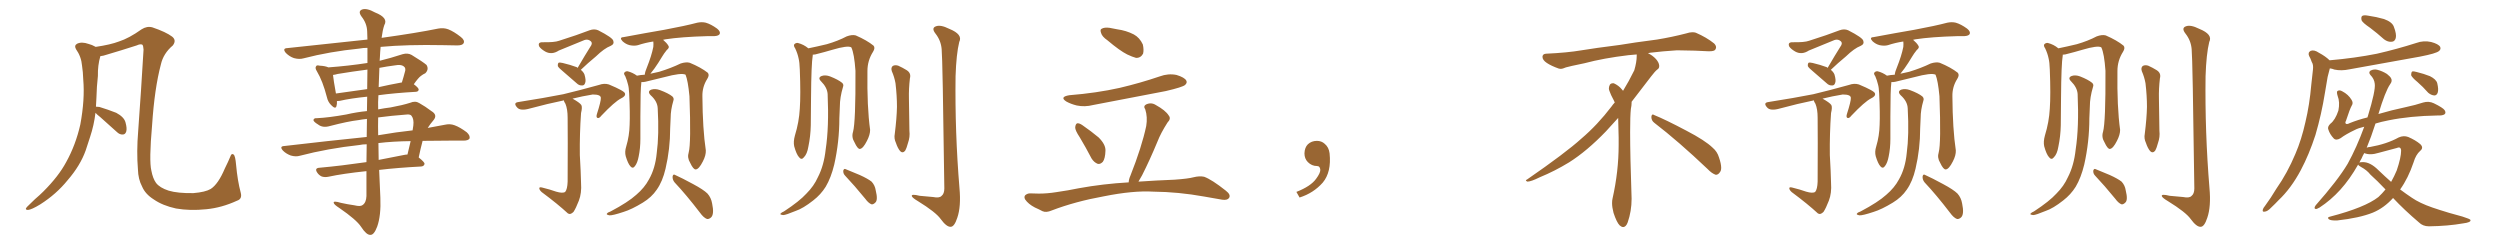 <svg xmlns="http://www.w3.org/2000/svg" xmlns:xlink="http://www.w3.org/1999/xlink" width="1500" height="150"><path fill="#996633" padding="10" d="M57.28 67.68L57.28 67.68L57.28 67.68Q56.40 75.15 54.05 82.18L54.05 82.18Q52.73 86.13 51.42 90.23L51.42 90.23Q48.19 99.32 40.58 108.11L40.58 108.11Q33.84 116.46 24.17 122.61L24.17 122.61Q18.90 125.83 16.70 125.98L16.70 125.98Q14.50 125.83 16.41 123.93L16.41 123.93Q18.60 121.88 20.95 119.53L20.95 119.53Q23.88 117.04 26.07 114.84L26.07 114.84Q35.16 105.76 39.70 97.27L39.70 97.27Q45.41 87.01 48.19 74.71L48.19 74.71Q50.98 59.62 49.95 47.75L49.95 47.75Q49.80 43.07 49.22 39.40L49.22 39.40Q48.78 33.98 45.56 29.44L45.56 29.44Q44.38 27.25 46.29 26.22L46.29 26.22Q49.07 24.90 53.17 26.37L53.17 26.37Q55.08 26.81 57.42 28.13L57.42 28.13Q66.36 26.81 71.34 24.90L71.34 24.90Q77.34 23.00 84.96 17.58L84.96 17.58Q88.18 15.53 91.41 16.41L91.41 16.41Q99.61 19.19 103.27 21.97L103.27 21.97Q106.05 24.17 103.71 27.25L103.71 27.25Q98.00 32.08 96.53 38.67L96.53 38.67Q92.72 53.03 91.26 75L91.26 75Q89.36 96.53 90.82 102.39L90.82 102.39Q91.70 107.08 93.60 109.72L93.60 109.72Q95.80 112.65 101.22 114.40L101.22 114.40Q106.64 116.02 116.02 115.87L116.02 115.87Q123.19 115.28 126.42 113.38L126.42 113.38Q130.96 110.45 134.91 101.07L134.91 101.07Q136.96 96.97 138.28 93.75L138.28 93.75Q138.87 91.85 140.19 92.72L140.19 92.72Q141.21 93.60 141.65 98.88L141.65 98.88Q142.53 108.54 144.43 115.58L144.43 115.58Q145.46 119.38 142.24 120.41L142.24 120.41Q133.01 124.66 123.78 125.54L123.78 125.54Q113.96 126.56 105.62 125.10L105.62 125.10Q97.56 123.34 92.29 119.68L92.29 119.68Q87.16 116.46 85.25 111.91L85.25 111.91Q82.91 107.52 82.76 101.66L82.76 101.66Q81.88 91.11 82.91 78.66L82.91 78.66Q84.67 54.49 86.13 29.74L86.13 29.74Q85.99 27.39 85.40 26.81L85.40 26.81Q84.23 26.22 82.03 27.25L82.03 27.25Q72.95 30.18 64.01 32.81L64.01 32.81Q61.96 33.54 60.21 33.69L60.21 33.69Q58.59 39.26 58.74 45.56L58.74 45.56Q58.01 52.00 57.86 58.59L57.86 58.59Q57.71 61.23 57.57 64.01L57.57 64.01Q58.30 64.01 59.62 64.16L59.62 64.16Q64.89 65.77 69.73 67.68L69.73 67.68Q74.41 70.17 75.29 73.39L75.29 73.39Q76.32 77.05 75.73 78.96L75.73 78.96Q75.15 80.71 73.68 80.71L73.68 80.71Q71.78 80.86 70.02 79.10L70.02 79.10Q64.75 74.41 60.21 70.31L60.21 70.31Q58.15 68.70 57.28 67.68ZM220.17 71.34L220.17 71.34Q217.38 71.63 215.04 72.07L215.04 72.07Q208.74 72.80 198.05 75.59L198.05 75.59Q193.65 76.90 190.87 74.71L190.87 74.71Q187.94 72.95 188.09 71.92L188.09 71.92Q188.38 70.75 190.28 70.90L190.28 70.90Q197.02 70.61 207.71 68.70L207.71 68.70Q214.01 67.24 220.17 66.65L220.17 66.65Q220.17 62.11 220.31 58.01L220.31 58.01Q210.21 59.03 203.91 60.50L203.91 60.50Q202.73 60.64 202.15 60.64L202.15 60.64Q202.29 62.40 201.86 63.72L201.86 63.72Q201.27 65.77 198.63 62.99L198.63 62.99Q196.73 61.08 196.14 58.30L196.14 58.30Q193.65 48.63 190.14 42.77L190.14 42.77Q188.82 40.72 189.70 39.70L189.70 39.70Q189.99 38.96 191.75 39.40L191.75 39.40Q195.12 39.55 197.02 40.43L197.02 40.43Q209.03 39.55 220.46 37.79L220.46 37.79Q220.46 32.37 220.46 28.71L220.46 28.71Q217.82 28.71 215.63 29.15L215.63 29.15Q197.90 30.91 182.08 35.01L182.08 35.01Q179.59 35.74 176.37 34.86L176.37 34.86Q173.73 33.98 171.53 31.79L171.53 31.79Q169.19 29.00 172.41 28.86L172.41 28.86Q198.34 26.07 220.46 23.73L220.46 23.73Q220.31 19.92 220.31 18.90L220.31 18.90Q220.17 14.06 216.94 9.96L216.94 9.96Q214.60 6.74 217.24 5.71L217.24 5.71Q220.02 4.69 225 7.47L225 7.47Q233.20 10.69 230.57 15.09L230.57 15.09Q229.54 18.16 228.96 22.71L228.96 22.71Q250.05 19.78 262.94 17.14L262.94 17.14Q266.16 16.55 268.95 17.58L268.95 17.58Q272.31 18.90 276.42 22.12L276.42 22.12Q279.05 24.17 278.17 25.93L278.17 25.93Q277.44 27.25 274.37 27.25L274.37 27.25Q270.56 27.25 266.16 27.10L266.16 27.10Q244.19 26.66 228.37 28.13L228.37 28.13Q228.08 31.05 227.93 34.57L227.93 34.57Q227.78 35.45 227.78 36.47L227.78 36.47Q234.38 34.86 241.55 32.52L241.55 32.52Q244.63 31.64 246.97 32.96L246.97 32.96Q253.71 37.06 255.91 38.96L255.91 38.96Q257.52 41.60 255.18 43.95L255.18 43.95Q253.86 44.53 252.54 45.56L252.54 45.56Q251.07 46.58 248.29 50.54L248.29 50.54Q251.22 52.73 251.22 53.76L251.22 53.76Q251.07 54.93 249.61 55.08L249.61 55.08Q236.72 55.81 227.05 57.13L227.05 57.13Q226.76 61.23 226.90 65.63L226.90 65.63Q230.71 64.89 234.38 64.45L234.38 64.45Q241.55 63.13 246.09 61.67L246.09 61.67Q249.17 60.35 251.51 61.82L251.51 61.82Q255.18 63.87 258.84 66.65L258.84 66.65Q262.79 68.99 260.01 72.22L260.01 72.22Q258.11 74.41 256.64 76.76L256.64 76.76Q262.06 75.73 266.89 74.85L266.89 74.85Q269.97 74.12 272.75 75.15L272.75 75.15Q275.98 76.32 280.08 79.39L280.08 79.39Q282.28 81.45 281.69 83.20L281.69 83.20Q280.81 84.38 278.03 84.38L278.03 84.38Q273.78 84.38 269.24 84.38L269.24 84.38Q260.74 84.38 253.56 84.52L253.56 84.52Q252.25 89.50 251.22 94.48L251.22 94.48Q254.74 97.27 254.74 98.29L254.74 98.29Q254.44 99.76 252.69 99.90L252.69 99.90Q238.62 100.63 227.49 101.95L227.49 101.95Q227.78 110.30 228.22 118.65L228.22 118.65Q228.66 129.35 226.32 135.94L226.32 135.94Q224.41 141.06 222.22 140.92L222.22 140.92Q219.87 141.06 216.65 136.08L216.65 136.08Q213.87 131.84 203.61 124.80L203.61 124.80Q200.39 122.75 200.24 121.73L200.24 121.73Q199.80 120.26 204.64 121.73L204.64 121.73Q208.59 122.61 212.70 123.19L212.70 123.19Q216.21 124.07 217.53 123.05L217.53 123.05Q219.73 121.58 219.87 117.63L219.87 117.63Q219.87 109.72 219.87 102.69L219.87 102.69Q205.81 104.15 197.02 106.05L197.02 106.05Q194.97 106.49 193.07 105.91L193.07 105.91Q191.46 105.18 190.43 103.71L190.43 103.71Q188.38 100.78 191.89 100.63L191.89 100.63Q204.79 99.46 219.87 97.27L219.87 97.27Q219.87 91.55 220.02 86.57L220.02 86.57Q217.53 86.57 215.63 87.01L215.63 87.01Q196.73 89.06 179.88 93.46L179.88 93.46Q177.54 94.19 174.46 93.31L174.46 93.31Q171.68 92.29 169.78 90.38L169.78 90.38Q167.43 87.74 170.65 87.60L170.65 87.60Q197.02 84.52 220.02 82.18L220.02 82.18Q220.02 76.32 220.17 71.34ZM227.05 85.84L227.05 85.84Q227.05 90.97 227.20 95.95L227.20 95.95Q234.52 94.48 242.14 93.02L242.14 93.02Q243.46 92.72 244.48 92.72L244.48 92.72Q245.51 88.33 246.39 84.67L246.39 84.67Q235.55 84.81 227.05 85.84ZM226.90 70.46L226.90 70.46Q226.76 75.73 226.90 81.15L226.90 81.15Q237.89 79.25 247.56 78.22L247.56 78.22Q247.85 76.61 248.00 75.29L248.00 75.29Q248.44 71.48 246.97 69.58L246.97 69.58Q246.39 68.55 244.19 68.70L244.19 68.70Q234.52 69.43 226.90 70.46ZM220.31 53.47L220.31 53.47Q220.31 46.73 220.46 41.75L220.46 41.75Q211.38 42.92 202.59 44.38L202.59 44.38Q201.12 44.82 199.80 44.97L199.80 44.97Q200.10 48.05 201.56 56.10L201.56 56.10Q210.50 54.93 220.31 53.47ZM227.64 40.72L227.64 40.72L227.64 40.72Q227.34 46.44 227.20 52.29L227.20 52.29Q233.64 50.83 240.82 49.51L240.82 49.51Q240.97 49.51 241.11 49.51L241.11 49.51Q242.14 46.29 243.16 42.33L243.16 42.33Q243.31 40.87 242.72 40.28L242.72 40.28Q241.11 38.38 236.72 39.26L236.72 39.26Q232.18 39.84 227.64 40.72ZM346.58 40.72L346.58 40.72Q350.83 33.40 354.79 27.10L354.79 27.10Q355.66 25.34 353.91 24.32L353.91 24.32Q352.44 23.44 350.68 24.02L350.68 24.02Q337.65 29.30 335.30 30.32L335.30 30.32Q331.05 33.11 327.10 30.91L327.10 30.91Q324.61 29.44 323.58 27.98L323.58 27.98Q322.41 25.34 325.49 25.34L325.49 25.34Q332.67 25.49 335.45 24.46L335.45 24.46Q346.58 20.95 353.76 18.16L353.76 18.16Q356.54 17.14 358.89 18.16L358.89 18.16Q367.53 22.56 367.97 24.46L367.97 24.46Q368.70 26.51 366.36 27.54L366.36 27.54Q362.55 29.00 357.57 33.84L357.57 33.84Q352.59 37.94 348.49 41.89L348.49 41.89Q350.10 43.21 350.68 44.68L350.68 44.68Q351.71 48.19 351.12 49.66L351.12 49.66Q350.68 51.27 349.37 51.27L349.37 51.27Q347.46 51.42 346.00 49.95L346.00 49.95Q341.89 46.29 338.23 43.21L338.23 43.21Q335.16 40.72 334.72 39.70L334.72 39.70Q334.57 38.23 335.16 37.65L335.16 37.65Q335.74 37.35 337.65 37.79L337.65 37.79Q342.04 38.82 346.00 40.28L346.00 40.28Q346.44 40.58 346.58 40.72ZM404.74 109.42L404.74 109.42Q403.42 107.81 403.56 105.91L403.56 105.91Q403.86 104.15 405.18 105.03L405.18 105.03Q409.13 106.79 415.87 110.45L415.87 110.45Q422.17 113.82 424.51 116.16L424.51 116.16Q426.71 118.65 427.29 122.17L427.29 122.17Q428.61 128.47 426.71 130.37L426.71 130.37Q425.54 131.54 424.22 131.40L424.22 131.40Q422.17 130.66 419.97 127.59L419.97 127.59Q411.77 116.89 404.74 109.42ZM394.63 65.04L394.63 65.04Q394.48 60.79 390.38 57.13L390.38 57.13Q388.18 54.79 390.82 53.76L390.82 53.76Q393.16 53.03 395.95 54.05L395.95 54.05Q401.07 55.96 403.42 57.86L403.42 57.86Q404.59 59.03 404.00 60.50L404.00 60.50Q402.39 65.92 402.39 70.75L402.39 70.75Q402.25 73.54 402.10 77.05L402.10 77.05Q402.10 89.36 399.32 101.22L399.32 101.22Q397.56 108.84 394.04 113.82L394.04 113.82Q390.97 118.36 385.69 121.58L385.69 121.58Q378.96 125.68 374.12 127.15L374.12 127.15Q367.53 129.35 365.63 129.20L365.63 129.20Q363.57 128.76 364.16 128.17L364.16 128.17Q364.60 127.44 366.36 126.86L366.36 126.86Q376.90 121.29 381.74 116.89L381.74 116.89Q386.72 112.65 389.36 107.67L389.36 107.67Q393.16 101.07 394.04 91.85L394.04 91.85Q395.51 81.01 394.63 65.04ZM397.85 23.88L397.85 23.88Q400.05 25.78 400.93 27.25L400.93 27.25Q401.95 28.56 400.05 30.03L400.05 30.03Q398.29 32.23 397.27 33.98L397.27 33.98Q394.92 37.94 392.72 41.02L392.72 41.02Q391.26 42.92 390.23 44.24L390.23 44.24Q392.72 43.65 395.51 43.07L395.51 43.07Q402.69 40.87 408.40 38.09L408.40 38.09Q411.62 37.06 413.82 37.65L413.82 37.65Q420.56 40.43 424.66 43.65L424.66 43.65Q425.83 44.97 424.37 47.31L424.37 47.31Q421.29 52.15 421.44 57.86L421.44 57.86Q421.58 77.49 423.49 90.23L423.49 90.23L423.49 90.23Q423.63 93.16 421.73 96.83L421.73 96.83Q419.38 101.51 417.48 101.66L417.48 101.66Q416.02 101.81 414.11 97.71L414.11 97.71Q412.21 94.63 413.23 91.41L413.23 91.41Q414.70 85.99 413.67 57.71L413.67 57.71Q412.79 48.34 411.33 44.82L411.33 44.82L411.33 44.82Q408.84 43.51 398.58 46.29L398.58 46.29Q393.46 47.61 387.16 49.07L387.16 49.07Q385.84 49.37 384.81 49.22L384.81 49.22Q384.81 49.37 384.81 49.51L384.81 49.51Q384.23 53.61 384.23 70.02L384.23 70.02Q384.23 76.61 384.23 83.35L384.23 83.35Q384.23 88.92 383.20 93.90L383.20 93.90Q382.47 97.71 381.01 99.61L381.01 99.61Q379.69 101.51 378.22 99.76L378.22 99.76Q376.76 98.14 375.44 93.75L375.44 93.75Q374.71 91.11 375.73 87.89L375.73 87.89Q377.64 81.45 377.78 74.85L377.78 74.85Q378.08 67.97 377.49 55.96L377.49 55.96Q377.34 52.44 376.76 50.54L376.76 50.54Q376.17 48.05 375.15 45.70L375.15 45.70Q374.12 44.24 374.56 43.65L374.56 43.65Q375.29 42.63 376.61 42.77L376.61 42.77Q379.54 43.51 382.18 45.41L382.18 45.41Q384.08 44.97 386.87 44.82L386.87 44.82Q387.01 43.07 388.04 40.72L388.04 40.72Q390.97 33.40 391.99 28.13L391.99 28.13Q392.14 26.37 391.99 24.90L391.99 24.90Q387.16 25.63 382.76 27.10L382.76 27.10Q380.57 27.69 377.78 27.10L377.78 27.10Q375.44 26.51 373.54 24.76L373.54 24.76Q371.34 22.41 374.12 22.27L374.12 22.27Q387.45 19.78 398.58 17.87L398.58 17.87Q411.18 15.53 418.36 13.62L418.36 13.62Q421.14 13.04 423.49 13.62L423.49 13.62Q426.56 14.50 430.22 17.14L430.22 17.14Q432.42 18.90 431.84 20.36L431.84 20.36Q431.25 21.53 428.61 21.68L428.61 21.68Q426.71 21.68 424.51 21.68L424.51 21.68Q408.69 22.12 399.32 23.58L399.32 23.58Q398.44 23.73 397.85 23.88ZM333.69 114.99L333.69 114.99L333.69 114.99Q337.65 116.16 339.11 115.14L339.11 115.14Q340.43 113.53 340.58 108.98L340.58 108.98Q340.72 82.18 340.58 70.61L340.58 70.61Q340.58 65.48 339.26 62.26L339.26 62.26Q338.38 61.08 338.38 60.21L338.38 60.21Q328.42 62.26 318.16 65.04L318.16 65.04Q312.16 66.80 310.25 64.45L310.25 64.45Q307.76 61.67 310.99 61.23L310.99 61.23Q326.81 58.74 337.94 56.54L337.94 56.54Q347.75 54.20 359.33 50.98L359.33 50.98Q362.55 49.80 365.33 50.68L365.33 50.68Q374.85 54.64 375 56.10L375 56.10Q375.44 57.71 372.66 59.03L372.66 59.03Q368.85 60.94 360.79 69.43L360.79 69.43Q359.47 71.19 358.45 70.75L358.45 70.75Q357.57 70.31 358.15 68.41L358.15 68.41Q360.64 60.64 360.50 58.74L360.50 58.74Q360.50 56.69 355.66 56.69L355.66 56.69Q349.37 57.71 343.51 59.18L343.51 59.18Q347.75 61.52 348.78 62.99L348.78 62.99Q349.51 64.31 348.63 67.82L348.63 67.82Q347.75 80.13 347.90 93.02L347.90 93.02Q348.49 103.13 348.63 109.86L348.63 109.86Q349.07 115.87 347.31 120.41L347.31 120.41Q345.56 124.95 344.09 127.15L344.09 127.15Q342.19 129.05 340.72 128.03L340.72 128.03Q334.72 122.46 325.05 115.28L325.05 115.28Q323.73 114.11 323.58 113.09L323.58 113.09Q323.44 112.06 325.20 112.50L325.20 112.50Q330.03 113.67 333.69 114.99ZM511.82 79.10L511.82 79.10Q513.43 73.24 513.28 42.48L513.28 42.48Q512.55 32.08 510.79 28.42L510.79 28.42L510.79 28.42Q508.74 27.10 499.37 29.88L499.37 29.88Q494.97 31.20 489.11 32.67L489.11 32.67Q488.23 32.81 487.65 32.81L487.65 32.81Q487.65 33.11 487.65 33.25L487.65 33.25Q486.77 38.38 486.62 58.59L486.62 58.59Q486.47 66.80 486.47 75.15L486.47 75.15Q486.33 81.74 485.01 88.04L485.01 88.04Q484.28 92.43 482.37 94.34L482.37 94.34Q480.91 96.24 479.44 94.34L479.44 94.34Q477.83 92.58 476.51 87.74L476.51 87.74Q475.93 84.96 476.95 81.30L476.95 81.30Q479.44 73.24 479.88 65.19L479.88 65.19Q480.47 56.84 479.88 41.75L479.88 41.75Q479.74 37.35 479.15 35.01L479.15 35.01Q478.56 32.08 477.10 29.00L477.10 29.00Q476.07 27.54 476.51 26.66L476.51 26.66Q477.39 25.63 478.71 25.78L478.71 25.78Q482.23 26.66 485.01 29.00L485.01 29.00Q489.99 27.98 496.14 26.51L496.14 26.51Q502.73 24.61 508.01 21.83L508.01 21.83Q511.23 20.65 513.43 21.24L513.43 21.24Q520.17 24.17 524.12 27.39L524.12 27.39Q525.29 28.71 523.83 31.05L523.83 31.05Q520.46 36.33 520.46 42.63L520.46 42.63Q520.17 64.16 522.07 77.93L522.07 77.93L522.07 77.93Q522.07 80.86 520.17 84.52L520.17 84.52Q517.82 89.21 515.92 89.36L515.92 89.36Q514.60 89.50 512.70 85.40L512.70 85.40Q510.79 82.32 511.82 79.10ZM496.58 56.40L496.58 56.40Q496.29 52.44 492.63 48.78L492.63 48.78Q490.43 46.58 493.07 45.56L493.07 45.56Q495.26 44.82 498.05 45.85L498.05 45.85Q502.88 47.75 505.22 49.66L505.22 49.66Q506.40 50.68 505.81 52.15L505.81 52.15Q503.91 58.45 503.91 63.87L503.91 63.87Q503.76 67.09 503.61 71.04L503.61 71.04Q503.61 85.11 500.54 98.73L500.54 98.73Q498.63 106.64 495.41 112.06L495.41 112.06Q492.48 116.75 487.94 120.26L487.94 120.26Q481.79 125.10 477.39 126.56L477.39 126.56Q471.39 129.05 469.92 129.05L469.92 129.05Q467.72 128.76 468.31 128.17L468.31 128.17Q468.90 127.44 470.36 126.86L470.36 126.86Q479.74 120.70 483.84 116.16L483.84 116.16Q488.38 111.62 490.72 106.35L490.72 106.35Q494.38 99.32 495.41 89.65L495.41 89.65Q497.46 76.32 496.58 56.40ZM507.13 105.47L507.13 105.47Q505.81 104.15 505.96 102.39L505.96 102.39Q506.40 100.93 507.42 101.51L507.42 101.51Q510.50 102.69 515.92 105.03L515.92 105.03Q520.75 107.23 522.95 108.98L522.95 108.98Q525 111.18 525.44 114.26L525.44 114.26Q526.90 120.12 525.15 121.58L525.15 121.58Q523.97 122.75 522.95 122.61L522.95 122.61Q521.04 121.88 519.14 119.24L519.14 119.24Q512.55 111.18 507.13 105.47ZM535.11 42.77L535.11 42.77Q534.38 40.58 535.69 39.55L535.69 39.55Q537.01 38.82 538.92 39.40L538.92 39.40Q541.55 40.58 543.90 42.04L543.90 42.04Q546.83 43.80 545.95 47.02L545.95 47.02Q545.21 53.32 545.36 59.18L545.36 59.18Q545.51 73.68 545.65 78.52L545.65 78.52Q546.09 82.18 544.78 85.84L544.78 85.84Q544.04 88.77 543.02 90.53L543.02 90.53Q541.55 92.14 540.09 90.67L540.09 90.67Q538.62 88.92 537.60 85.84L537.60 85.84Q536.28 83.06 536.87 80.27L536.87 80.27Q538.04 70.90 538.18 64.16L538.18 64.16Q538.18 57.42 537.30 49.95L537.30 49.95Q536.57 46.00 535.11 42.77ZM564.99 29.44L564.99 29.44L564.99 29.44Q564.55 24.32 561.33 20.21L561.33 20.21Q558.69 16.85 561.47 15.82L561.47 15.82Q564.26 14.65 569.53 17.29L569.53 17.29Q577.88 20.65 575.54 25.20L575.54 25.20Q573.78 32.37 573.34 45.70L573.34 45.70Q572.90 79.25 575.68 112.79L575.68 112.79Q576.71 123.93 574.37 130.66L574.37 130.66Q572.61 136.08 570.41 136.08L570.41 136.08Q567.92 136.23 564.40 131.40L564.40 131.40Q561.47 127.29 550.78 120.70L550.78 120.70Q547.56 118.80 547.12 117.77L547.12 117.77Q546.53 116.16 551.81 117.48L551.81 117.48Q555.76 117.77 559.86 118.21L559.86 118.21Q563.53 118.95 564.84 117.63L564.84 117.63Q566.60 116.31 566.60 113.09L566.60 113.09Q565.58 34.72 564.99 29.44ZM664.45 24.17L664.45 24.17Q661.23 21.97 660.64 19.78L660.64 19.78Q659.91 17.72 660.94 17.29L660.94 17.29Q662.55 16.26 665.77 16.70L665.77 16.70Q667.97 17.14 670.31 17.58L670.31 17.58Q675.73 18.31 680.27 20.65L680.27 20.65Q683.79 22.56 685.69 26.66L685.69 26.66Q686.43 29.88 685.84 32.23L685.84 32.23Q684.38 34.86 681.59 34.72L681.59 34.72Q679.39 34.13 676.32 32.67L676.32 32.67Q671.92 30.47 664.45 24.17ZM641.60 57.13L641.60 57.13Q658.01 55.81 671.78 52.73L671.78 52.73Q684.23 49.80 695.80 45.85L695.80 45.85Q700.93 43.95 705.91 44.97L705.91 44.97Q710.74 46.44 711.77 48.34L711.77 48.34Q712.50 49.66 711.04 50.98L711.04 50.98Q709.57 52.29 699.46 54.64L699.46 54.64Q677.20 58.89 655.96 62.99L655.96 62.99Q650.83 64.31 646.00 63.28L646.00 63.28Q642.48 62.40 639.84 60.94L639.84 60.94Q635.45 58.15 641.60 57.13ZM647.90 82.47L647.90 82.47Q644.97 78.08 645.12 76.32L645.12 76.32Q645.41 74.12 646.44 73.97L646.44 73.97Q647.61 73.83 649.51 75.15L649.51 75.15Q654.79 78.81 659.18 82.47L659.18 82.47Q663.43 86.72 663.28 90.38L663.28 90.38Q663.13 95.21 661.67 97.12L661.67 97.12Q660.06 98.73 658.59 98.29L658.59 98.29Q656.40 97.41 654.93 95.07L654.93 95.07Q651.42 88.33 647.90 82.47ZM677.20 109.42L677.20 109.42L677.20 109.42Q677.34 107.37 678.22 105.47L678.22 105.47Q685.11 88.04 687.74 75.59L687.74 75.59Q688.62 70.17 687.16 65.63L687.16 65.63Q685.84 63.72 687.60 62.70L687.60 62.70Q690.67 61.23 693.46 62.99L693.46 62.99Q699.32 66.21 701.22 69.29L701.22 69.29Q702.83 71.19 700.49 73.54L700.49 73.54Q696.39 79.98 694.48 84.96L694.48 84.96Q689.79 96.24 685.25 105.18L685.25 105.18Q684.08 107.23 683.06 108.98L683.06 108.98Q693.60 108.25 704.74 107.81L704.74 107.81Q712.94 107.23 716.16 106.35L716.16 106.35Q719.68 105.47 722.46 106.05L722.46 106.05Q727.00 107.67 735.50 114.40L735.50 114.40Q738.72 116.89 737.40 118.80L737.40 118.80Q736.38 120.26 733.30 119.82L733.30 119.82Q727.44 118.80 722.46 117.92L722.46 117.92Q707.08 115.14 691.99 114.99L691.99 114.99Q679.98 114.26 662.40 117.77L662.40 117.77Q645.26 120.85 631.05 126.27L631.05 126.27Q627.69 127.73 625.49 126.71L625.49 126.71Q623.29 125.54 620.95 124.51L620.95 124.51Q616.99 122.46 615.09 119.68L615.09 119.68Q614.21 118.07 615.23 117.04L615.23 117.04Q616.55 116.02 618.02 116.02L618.02 116.02Q620.95 116.16 623.29 116.16L623.29 116.16Q628.42 116.16 633.84 115.28L633.84 115.28Q641.02 114.26 647.31 112.94L647.31 112.94Q661.82 110.30 677.20 109.42ZM797.75 91.99L797.75 91.99L797.75 91.99Q798.93 103.27 793.65 109.57L793.65 109.57Q788.09 115.87 779.74 118.51L779.74 118.51L777.83 115.14Q786.47 111.77 789.70 107.23L789.70 107.23Q792.19 103.86 792.19 101.95L792.19 101.95Q792.04 99.61 790.14 99.61L790.14 99.61Q787.06 99.61 784.72 97.27L784.72 97.27Q782.67 95.21 782.67 91.99L782.67 91.99Q782.81 88.48 784.72 86.57L784.72 86.57Q786.91 84.52 790.14 84.52L790.14 84.52Q792.92 84.52 794.82 86.28L794.82 86.28Q797.31 88.33 797.75 91.99ZM992.58 73.68L992.58 73.68Q990.82 72.36 990.82 70.17L990.82 70.17Q990.97 68.70 991.70 68.70L991.70 68.70Q991.99 68.70 992.43 68.99L992.43 68.99Q999.32 71.78 1011.77 78.37L1011.77 78.37Q1023.05 84.23 1027.59 88.62L1027.59 88.62Q1030.37 90.97 1031.40 94.48L1031.40 94.48Q1032.71 98.29 1032.71 100.63L1032.71 100.63Q1032.71 102.39 1031.98 103.27L1031.98 103.27Q1030.96 104.88 1029.49 104.88L1029.49 104.88Q1027.15 104.15 1024.51 101.37L1024.51 101.37Q1007.08 84.81 992.58 73.68ZM982.03 33.54L982.03 33.54L982.03 32.67Q979.25 32.96 977.05 33.11L977.05 33.11Q962.26 34.86 950.68 37.94L950.68 37.94Q941.46 39.84 939.55 40.43L939.55 40.43Q937.65 41.31 936.33 41.31L936.33 41.31Q935.74 41.31 935.30 41.16L935.30 41.16Q930.76 39.55 928.13 37.79L928.13 37.79Q925.49 36.04 925.49 34.13L925.49 34.13L925.49 33.98Q925.63 32.37 927.54 32.23L927.54 32.23Q940.43 31.64 948.93 30.18L948.93 30.18Q956.84 28.86 971.92 26.95L971.92 26.95Q979.54 25.63 994.19 23.73L994.19 23.73Q1003.13 22.27 1011.62 20.07L1011.62 20.07Q1013.82 19.34 1015.43 19.34L1015.43 19.34Q1016.60 19.34 1017.48 19.63L1017.48 19.63Q1023.93 22.41 1028.47 26.07L1028.47 26.07Q1029.64 27.25 1029.64 28.42L1029.64 28.42Q1029.64 29.00 1029.20 29.74L1029.20 29.74Q1028.61 30.76 1025.68 30.76L1025.68 30.76L1024.95 30.76Q1018.21 30.32 1006.20 30.18L1006.20 30.18Q997.27 30.76 990.09 31.64L990.09 31.64Q989.21 31.79 988.77 31.93L988.77 31.93Q991.41 33.11 993.60 35.45L993.60 35.45Q995.36 37.50 995.51 39.26L995.51 39.26L995.51 39.84Q995.51 41.02 994.34 41.75L994.34 41.75Q993.02 42.77 990.67 45.85L990.67 45.85Q984.23 54.35 978.96 61.08L978.96 61.08L978.96 61.82Q978.96 63.28 978.52 65.33L978.52 65.33Q978.08 69.43 978.08 79.25L978.08 79.25Q978.08 93.46 978.96 119.24L978.96 119.24Q978.96 126.71 976.61 133.45L976.61 133.45Q975.59 136.23 973.83 136.23L973.83 136.23Q972.95 136.23 971.78 135.21L971.78 135.21Q970.02 133.45 968.12 127.73L968.12 127.73Q967.24 124.37 967.24 121.88L967.24 121.88Q967.24 120.26 967.53 119.09L967.53 119.09Q971.19 102.83 971.19 87.01L971.19 87.01L971.19 82.62Q971.04 76.61 970.90 70.75L970.90 70.75Q966.80 75.29 963.57 78.81L963.57 78.81Q952.15 90.67 941.46 97.41L941.46 97.41Q932.81 102.69 923.88 106.35L923.88 106.35Q918.60 108.98 916.41 108.98L916.41 108.98Q915.53 108.54 915.53 108.25L915.53 108.25Q915.53 107.96 916.26 107.67L916.26 107.67Q939.40 91.70 948.78 83.20L948.78 83.20Q958.45 75 966.94 63.87L966.94 63.87Q967.82 62.55 968.85 61.52L968.85 61.52Q968.41 60.35 967.82 59.33L967.82 59.33Q966.65 57.28 965.63 54.49L965.63 54.49Q965.33 53.76 965.33 53.03L965.33 53.03Q965.33 52.00 965.92 50.83L965.92 50.83Q966.50 49.95 967.82 49.95L967.82 49.95L968.26 49.95Q971.19 51.27 973.10 53.61L973.10 53.61Q973.39 53.91 973.83 54.49L973.83 54.49Q977.34 48.78 980.57 42.19L980.57 42.19Q982.03 37.21 982.03 33.54ZM1096.58 40.72L1096.58 40.72Q1100.83 33.40 1104.79 27.10L1104.79 27.10Q1105.66 25.34 1103.91 24.32L1103.91 24.32Q1102.44 23.44 1100.68 24.02L1100.68 24.02Q1087.65 29.30 1085.30 30.32L1085.30 30.32Q1081.05 33.11 1077.10 30.91L1077.10 30.91Q1074.61 29.44 1073.58 27.98L1073.58 27.98Q1072.41 25.34 1075.49 25.34L1075.49 25.34Q1082.67 25.49 1085.45 24.46L1085.45 24.46Q1096.58 20.95 1103.76 18.16L1103.76 18.16Q1106.54 17.14 1108.89 18.16L1108.89 18.16Q1117.53 22.56 1117.97 24.46L1117.97 24.46Q1118.70 26.51 1116.36 27.54L1116.36 27.54Q1112.55 29.00 1107.57 33.84L1107.57 33.84Q1102.59 37.94 1098.49 41.89L1098.49 41.89Q1100.10 43.21 1100.68 44.68L1100.68 44.68Q1101.71 48.19 1101.12 49.66L1101.12 49.66Q1100.68 51.27 1099.37 51.27L1099.37 51.27Q1097.46 51.42 1096.00 49.95L1096.00 49.95Q1091.89 46.29 1088.23 43.21L1088.23 43.21Q1085.16 40.72 1084.72 39.70L1084.72 39.70Q1084.57 38.23 1085.16 37.65L1085.16 37.65Q1085.74 37.35 1087.65 37.79L1087.65 37.79Q1092.04 38.82 1096.00 40.28L1096.00 40.28Q1096.44 40.58 1096.58 40.72ZM1154.74 109.42L1154.74 109.42Q1153.42 107.81 1153.56 105.91L1153.56 105.91Q1153.86 104.15 1155.18 105.03L1155.18 105.03Q1159.13 106.79 1165.87 110.45L1165.87 110.45Q1172.17 113.82 1174.51 116.16L1174.51 116.16Q1176.71 118.65 1177.29 122.17L1177.29 122.17Q1178.61 128.47 1176.71 130.37L1176.71 130.37Q1175.54 131.54 1174.22 131.40L1174.22 131.40Q1172.17 130.66 1169.97 127.59L1169.97 127.59Q1161.77 116.89 1154.74 109.42ZM1144.63 65.04L1144.63 65.04Q1144.48 60.79 1140.38 57.13L1140.38 57.13Q1138.18 54.79 1140.82 53.76L1140.82 53.76Q1143.16 53.03 1145.95 54.05L1145.95 54.05Q1151.07 55.96 1153.42 57.86L1153.42 57.86Q1154.59 59.03 1154.00 60.50L1154.00 60.50Q1152.39 65.92 1152.39 70.75L1152.39 70.75Q1152.25 73.54 1152.10 77.05L1152.10 77.05Q1152.10 89.36 1149.32 101.22L1149.32 101.22Q1147.56 108.84 1144.04 113.82L1144.04 113.82Q1140.97 118.36 1135.69 121.58L1135.69 121.58Q1128.96 125.68 1124.12 127.15L1124.12 127.15Q1117.53 129.35 1115.63 129.20L1115.63 129.20Q1113.57 128.76 1114.16 128.17L1114.16 128.17Q1114.60 127.44 1116.36 126.86L1116.36 126.86Q1126.90 121.29 1131.74 116.89L1131.74 116.89Q1136.72 112.65 1139.36 107.67L1139.36 107.67Q1143.16 101.07 1144.04 91.85L1144.04 91.85Q1145.51 81.01 1144.63 65.04ZM1147.85 23.88L1147.85 23.88Q1150.05 25.78 1150.93 27.25L1150.93 27.25Q1151.95 28.56 1150.05 30.03L1150.05 30.03Q1148.29 32.23 1147.27 33.98L1147.27 33.98Q1144.92 37.94 1142.72 41.02L1142.72 41.02Q1141.26 42.92 1140.23 44.24L1140.23 44.24Q1142.72 43.65 1145.51 43.07L1145.51 43.07Q1152.69 40.87 1158.40 38.09L1158.40 38.09Q1161.62 37.06 1163.82 37.65L1163.82 37.65Q1170.56 40.43 1174.66 43.65L1174.66 43.65Q1175.83 44.97 1174.37 47.31L1174.37 47.31Q1171.29 52.15 1171.44 57.86L1171.44 57.86Q1171.58 77.49 1173.49 90.23L1173.49 90.23L1173.49 90.23Q1173.63 93.16 1171.73 96.83L1171.73 96.83Q1169.38 101.51 1167.48 101.66L1167.48 101.66Q1166.02 101.81 1164.11 97.71L1164.11 97.71Q1162.21 94.63 1163.23 91.41L1163.23 91.41Q1164.70 85.99 1163.67 57.71L1163.67 57.71Q1162.79 48.34 1161.33 44.82L1161.33 44.82L1161.33 44.82Q1158.84 43.51 1148.58 46.29L1148.58 46.29Q1143.46 47.61 1137.16 49.07L1137.16 49.07Q1135.84 49.37 1134.81 49.22L1134.81 49.22Q1134.81 49.37 1134.81 49.51L1134.81 49.51Q1134.23 53.61 1134.23 70.02L1134.23 70.02Q1134.23 76.61 1134.23 83.35L1134.23 83.35Q1134.23 88.92 1133.20 93.90L1133.20 93.90Q1132.47 97.71 1131.01 99.61L1131.01 99.61Q1129.69 101.51 1128.22 99.76L1128.22 99.76Q1126.76 98.14 1125.44 93.75L1125.44 93.75Q1124.71 91.11 1125.73 87.89L1125.73 87.89Q1127.64 81.45 1127.78 74.85L1127.78 74.85Q1128.08 67.97 1127.49 55.96L1127.49 55.96Q1127.34 52.44 1126.76 50.54L1126.76 50.54Q1126.17 48.05 1125.15 45.70L1125.15 45.70Q1124.12 44.24 1124.56 43.65L1124.56 43.65Q1125.29 42.63 1126.61 42.77L1126.61 42.77Q1129.54 43.51 1132.18 45.41L1132.18 45.41Q1134.08 44.97 1136.87 44.82L1136.87 44.82Q1137.01 43.07 1138.04 40.72L1138.04 40.72Q1140.97 33.40 1141.99 28.13L1141.99 28.13Q1142.14 26.37 1141.99 24.90L1141.99 24.90Q1137.16 25.63 1132.76 27.10L1132.76 27.10Q1130.57 27.69 1127.78 27.10L1127.78 27.10Q1125.44 26.51 1123.54 24.76L1123.54 24.76Q1121.34 22.41 1124.12 22.27L1124.12 22.27Q1137.45 19.78 1148.58 17.87L1148.58 17.87Q1161.18 15.53 1168.36 13.62L1168.36 13.62Q1171.14 13.04 1173.49 13.62L1173.49 13.62Q1176.56 14.50 1180.22 17.14L1180.22 17.14Q1182.42 18.90 1181.84 20.36L1181.84 20.36Q1181.25 21.53 1178.61 21.68L1178.61 21.68Q1176.71 21.68 1174.51 21.68L1174.51 21.68Q1158.69 22.12 1149.32 23.58L1149.32 23.58Q1148.44 23.73 1147.85 23.88ZM1083.69 114.99L1083.69 114.99L1083.69 114.99Q1087.65 116.16 1089.11 115.14L1089.11 115.14Q1090.43 113.53 1090.58 108.98L1090.58 108.98Q1090.72 82.18 1090.58 70.61L1090.58 70.61Q1090.58 65.48 1089.26 62.26L1089.26 62.26Q1088.38 61.08 1088.38 60.21L1088.38 60.21Q1078.42 62.26 1068.16 65.04L1068.16 65.04Q1062.16 66.80 1060.25 64.45L1060.25 64.45Q1057.76 61.67 1060.99 61.23L1060.99 61.23Q1076.81 58.74 1087.94 56.54L1087.94 56.54Q1097.75 54.20 1109.33 50.98L1109.33 50.98Q1112.55 49.80 1115.33 50.68L1115.33 50.68Q1124.85 54.64 1125 56.10L1125 56.10Q1125.44 57.71 1122.66 59.03L1122.66 59.03Q1118.85 60.94 1110.79 69.43L1110.79 69.43Q1109.47 71.19 1108.45 70.75L1108.45 70.75Q1107.57 70.31 1108.15 68.41L1108.15 68.41Q1110.64 60.64 1110.50 58.74L1110.50 58.74Q1110.50 56.69 1105.66 56.69L1105.66 56.69Q1099.37 57.71 1093.51 59.18L1093.51 59.18Q1097.75 61.52 1098.78 62.99L1098.78 62.99Q1099.51 64.31 1098.63 67.82L1098.63 67.82Q1097.75 80.13 1097.90 93.02L1097.90 93.02Q1098.49 103.13 1098.63 109.86L1098.63 109.86Q1099.07 115.87 1097.31 120.41L1097.31 120.41Q1095.56 124.95 1094.09 127.15L1094.09 127.15Q1092.19 129.05 1090.72 128.03L1090.72 128.03Q1084.72 122.46 1075.05 115.28L1075.05 115.28Q1073.73 114.11 1073.58 113.09L1073.58 113.09Q1073.44 112.06 1075.20 112.50L1075.20 112.50Q1080.03 113.67 1083.69 114.99ZM1261.82 79.10L1261.82 79.10Q1263.43 73.24 1263.28 42.48L1263.28 42.48Q1262.55 32.08 1260.79 28.42L1260.79 28.42L1260.79 28.42Q1258.74 27.10 1249.37 29.88L1249.37 29.88Q1244.97 31.20 1239.11 32.67L1239.11 32.67Q1238.23 32.81 1237.65 32.81L1237.65 32.81Q1237.65 33.11 1237.65 33.25L1237.65 33.25Q1236.77 38.38 1236.62 58.59L1236.62 58.59Q1236.47 66.80 1236.47 75.15L1236.47 75.15Q1236.33 81.74 1235.01 88.04L1235.01 88.04Q1234.28 92.43 1232.37 94.34L1232.37 94.34Q1230.91 96.24 1229.44 94.34L1229.44 94.34Q1227.83 92.58 1226.51 87.74L1226.51 87.74Q1225.93 84.96 1226.95 81.30L1226.95 81.30Q1229.44 73.24 1229.88 65.19L1229.88 65.19Q1230.47 56.84 1229.88 41.75L1229.88 41.75Q1229.74 37.35 1229.15 35.01L1229.15 35.01Q1228.56 32.08 1227.10 29.00L1227.10 29.00Q1226.07 27.54 1226.51 26.66L1226.51 26.66Q1227.39 25.63 1228.71 25.78L1228.71 25.78Q1232.23 26.66 1235.01 29.00L1235.01 29.00Q1239.99 27.98 1246.14 26.51L1246.14 26.51Q1252.73 24.61 1258.01 21.83L1258.01 21.83Q1261.23 20.65 1263.43 21.24L1263.43 21.24Q1270.17 24.17 1274.12 27.39L1274.12 27.39Q1275.29 28.71 1273.83 31.05L1273.83 31.05Q1270.46 36.33 1270.46 42.63L1270.46 42.63Q1270.17 64.16 1272.07 77.93L1272.07 77.93L1272.07 77.93Q1272.07 80.86 1270.17 84.52L1270.17 84.52Q1267.82 89.21 1265.92 89.36L1265.92 89.36Q1264.60 89.50 1262.70 85.40L1262.70 85.40Q1260.79 82.32 1261.82 79.10ZM1246.58 56.40L1246.58 56.40Q1246.29 52.44 1242.63 48.78L1242.63 48.78Q1240.43 46.58 1243.07 45.56L1243.07 45.56Q1245.26 44.82 1248.05 45.85L1248.05 45.85Q1252.88 47.75 1255.22 49.66L1255.22 49.66Q1256.40 50.68 1255.81 52.15L1255.81 52.15Q1253.91 58.45 1253.91 63.87L1253.91 63.87Q1253.76 67.09 1253.61 71.04L1253.61 71.04Q1253.61 85.11 1250.54 98.73L1250.54 98.73Q1248.63 106.64 1245.41 112.06L1245.41 112.06Q1242.48 116.75 1237.94 120.26L1237.94 120.26Q1231.79 125.10 1227.39 126.56L1227.39 126.56Q1221.39 129.05 1219.92 129.05L1219.92 129.05Q1217.72 128.76 1218.31 128.17L1218.31 128.17Q1218.90 127.44 1220.36 126.86L1220.36 126.86Q1229.74 120.70 1233.84 116.16L1233.84 116.16Q1238.38 111.62 1240.72 106.35L1240.72 106.35Q1244.38 99.32 1245.41 89.65L1245.41 89.65Q1247.46 76.32 1246.58 56.40ZM1257.13 105.47L1257.13 105.47Q1255.81 104.15 1255.96 102.39L1255.96 102.39Q1256.40 100.93 1257.42 101.51L1257.42 101.51Q1260.50 102.69 1265.92 105.03L1265.92 105.03Q1270.75 107.23 1272.95 108.98L1272.95 108.98Q1275 111.18 1275.44 114.26L1275.44 114.26Q1276.90 120.12 1275.15 121.58L1275.15 121.58Q1273.97 122.75 1272.95 122.61L1272.95 122.61Q1271.04 121.88 1269.14 119.24L1269.14 119.24Q1262.55 111.18 1257.13 105.47ZM1285.11 42.77L1285.11 42.77Q1284.38 40.58 1285.69 39.55L1285.69 39.55Q1287.01 38.82 1288.92 39.40L1288.92 39.40Q1291.55 40.58 1293.90 42.04L1293.90 42.04Q1296.83 43.80 1295.95 47.02L1295.95 47.02Q1295.21 53.32 1295.36 59.18L1295.36 59.18Q1295.51 73.68 1295.65 78.52L1295.65 78.52Q1296.09 82.18 1294.78 85.84L1294.78 85.84Q1294.04 88.77 1293.02 90.53L1293.02 90.53Q1291.55 92.14 1290.09 90.67L1290.09 90.67Q1288.62 88.92 1287.60 85.84L1287.60 85.84Q1286.28 83.06 1286.87 80.27L1286.87 80.27Q1288.04 70.90 1288.18 64.16L1288.18 64.16Q1288.18 57.42 1287.30 49.95L1287.30 49.95Q1286.57 46.00 1285.11 42.77ZM1314.99 29.44L1314.99 29.44L1314.99 29.44Q1314.55 24.32 1311.33 20.21L1311.33 20.21Q1308.69 16.85 1311.47 15.82L1311.47 15.82Q1314.26 14.65 1319.53 17.29L1319.53 17.29Q1327.88 20.65 1325.54 25.20L1325.54 25.20Q1323.78 32.37 1323.34 45.70L1323.34 45.70Q1322.90 79.25 1325.68 112.79L1325.68 112.79Q1326.71 123.93 1324.37 130.66L1324.37 130.66Q1322.61 136.08 1320.41 136.08L1320.41 136.08Q1317.92 136.23 1314.40 131.40L1314.40 131.40Q1311.47 127.29 1300.78 120.70L1300.78 120.70Q1297.56 118.80 1297.12 117.77L1297.12 117.77Q1296.53 116.16 1301.81 117.48L1301.81 117.48Q1305.76 117.77 1309.86 118.21L1309.86 118.21Q1313.53 118.95 1314.84 117.63L1314.84 117.63Q1316.60 116.31 1316.60 113.09L1316.60 113.09Q1315.58 34.72 1314.99 29.44ZM1422.07 16.70L1422.07 16.70Q1417.53 13.62 1416.94 12.16L1416.94 12.16Q1416.50 10.11 1417.38 9.52L1417.38 9.52Q1418.41 8.94 1420.75 9.38L1420.75 9.38Q1425.88 10.11 1430.42 11.43L1430.42 11.43Q1435.25 13.18 1436.28 15.97L1436.28 15.97Q1438.04 20.51 1437.45 22.85L1437.45 22.85Q1436.87 24.90 1435.11 25.05L1435.11 25.05Q1432.76 25.34 1430.42 23.58L1430.42 23.58Q1426.17 19.78 1422.07 16.70ZM1397.75 36.18L1397.75 36.18Q1412.99 34.86 1426.17 32.23L1426.17 32.23Q1438.33 29.44 1449.76 25.78L1449.76 25.78Q1454.15 24.17 1458.69 25.20L1458.69 25.20Q1463.09 26.37 1464.11 28.13L1464.11 28.13Q1464.70 29.59 1463.38 30.62L1463.38 30.62Q1461.77 32.08 1451.95 33.98L1451.95 33.98Q1430.42 37.94 1409.62 41.60L1409.62 41.60Q1404.79 42.63 1400.68 41.75L1400.68 41.75Q1399.22 41.16 1397.90 41.02L1397.90 41.02Q1397.17 43.51 1396.58 46.14L1396.58 46.14Q1395.85 50.68 1394.97 55.66L1394.97 55.66Q1392.92 68.55 1389.26 81.01L1389.26 81.01Q1385.45 92.72 1380.47 102.10L1380.47 102.10Q1374.61 113.09 1367.14 120.12L1367.14 120.12Q1365.09 122.31 1362.74 124.51L1362.74 124.51Q1360.55 126.86 1358.79 127.00L1358.79 127.00Q1357.18 127.29 1357.76 125.54L1357.76 125.54Q1358.06 124.66 1358.94 123.63L1358.94 123.63Q1362.60 118.65 1365.82 113.23L1365.82 113.23Q1372.41 103.86 1377.25 92.29L1377.25 92.29Q1380.91 83.79 1383.25 73.24L1383.25 73.24Q1385.74 62.84 1386.77 50.83L1386.77 50.83Q1387.35 45.70 1387.79 41.60L1387.79 41.60Q1388.09 38.67 1387.06 37.21L1387.06 37.21Q1386.33 35.01 1385.45 33.54L1385.45 33.54Q1384.57 31.49 1386.47 30.47L1386.47 30.47Q1388.53 29.74 1391.31 31.64L1391.31 31.64Q1395.41 33.84 1397.75 36.18ZM1435.84 118.80L1435.84 118.80Q1430.42 124.80 1423.68 127.59L1423.68 127.59Q1415.63 130.81 1402.29 132.28L1402.29 132.28Q1398.34 132.42 1397.31 131.54L1397.31 131.54Q1396.00 130.37 1398.19 129.93L1398.19 129.93Q1418.99 124.51 1427.05 118.21L1427.05 118.21Q1429.39 116.02 1431.30 113.67L1431.30 113.67Q1426.32 108.40 1422.22 104.74L1422.22 104.74Q1420.17 102.10 1416.65 100.20L1416.65 100.20Q1415.04 99.32 1414.89 98.73L1414.89 98.73Q1409.91 107.52 1404.20 113.82L1404.20 113.82Q1398.49 120.12 1391.75 124.51L1391.75 124.51Q1389.99 125.54 1389.40 125.39L1389.40 125.39Q1388.09 125.10 1389.40 123.19L1389.40 123.19Q1402.73 108.11 1408.59 98.29L1408.59 98.29Q1414.01 88.48 1418.55 76.03L1418.55 76.03Q1414.89 76.90 1412.99 77.93L1412.99 77.93Q1407.42 80.57 1404.35 82.91L1404.35 82.91Q1401.71 84.52 1400.24 83.06L1400.24 83.06Q1397.90 80.57 1397.02 77.78L1397.02 77.78Q1396.29 76.17 1398.19 74.27L1398.19 74.27Q1401.12 72.07 1403.03 66.36L1403.03 66.36Q1404.05 61.23 1402.59 57.57L1402.59 57.57Q1401.86 55.22 1402.44 54.64L1402.44 54.64Q1403.61 53.76 1405.37 54.79L1405.37 54.79Q1409.03 56.69 1410.94 59.91L1410.94 59.91Q1412.11 61.82 1411.08 63.28L1411.08 63.28Q1409.91 65.33 1407.57 72.51L1407.57 72.51Q1406.98 73.54 1407.42 74.12L1407.42 74.12Q1408.01 74.85 1409.91 73.83L1409.91 73.83Q1415.04 71.78 1420.46 70.46L1420.46 70.46Q1420.61 70.02 1420.75 69.58L1420.75 69.58Q1425.44 54.20 1424.85 50.24L1424.85 50.24Q1424.56 47.31 1422.22 44.97L1422.22 44.97Q1420.90 43.36 1422.36 42.33L1422.36 42.33Q1424.56 41.31 1426.46 41.89L1426.46 41.89Q1429.39 42.63 1432.18 44.38L1432.18 44.38Q1434.23 46.00 1434.67 47.02L1434.67 47.02Q1435.55 48.63 1434.08 50.54L1434.08 50.54Q1431.15 54.79 1427.05 68.41L1427.05 68.41Q1434.96 66.06 1443.31 64.31L1443.31 64.31Q1449.46 62.99 1453.86 61.52L1453.86 61.52Q1457.23 60.50 1460.30 61.96L1460.30 61.96Q1465.72 64.60 1466.75 66.06L1466.75 66.06Q1467.77 67.68 1466.75 68.55L1466.75 68.55Q1465.58 69.43 1462.50 69.29L1462.50 69.29Q1445.95 69.58 1433.06 72.22L1433.06 72.22Q1428.52 73.10 1425.29 74.12L1425.29 74.12Q1422.66 82.32 1420.02 88.62L1420.02 88.62Q1421.04 88.18 1422.07 88.18L1422.07 88.18Q1432.03 86.43 1439.21 82.47L1439.21 82.47Q1442.14 81.15 1444.92 82.18L1444.92 82.18Q1449.32 84.08 1452.10 86.43L1452.10 86.43Q1454.44 88.62 1452.10 90.53L1452.10 90.53Q1449.46 92.87 1448.14 97.41L1448.14 97.41Q1444.92 106.93 1440.09 113.67L1440.09 113.67Q1443.60 116.31 1447.12 118.65L1447.12 118.65Q1451.81 121.88 1459.42 124.51L1459.42 124.51Q1463.23 125.83 1469.53 127.73L1469.53 127.73Q1473.78 128.91 1477.44 129.93L1477.44 129.93Q1482.13 131.40 1482.28 131.98L1482.28 131.98Q1482.71 133.45 1477.88 134.03L1477.88 134.03Q1468.80 135.64 1457.37 135.79L1457.37 135.79Q1453.71 135.79 1451.37 133.45L1451.37 133.45Q1442.58 125.98 1435.84 118.80ZM1427.05 102.10L1427.05 102.10Q1431.01 105.91 1434.67 109.13L1434.67 109.13Q1436.57 105.76 1438.04 102.25L1438.04 102.25Q1440.67 94.48 1440.67 90.38L1440.67 90.38Q1440.53 87.74 1438.18 88.77L1438.18 88.77Q1432.62 90.23 1427.20 91.70L1427.20 91.70Q1422.07 93.31 1418.55 91.85L1418.55 91.85Q1417.53 93.60 1416.94 95.07L1416.94 95.07Q1416.21 96.24 1415.63 97.56L1415.63 97.56Q1416.06 97.27 1417.53 97.27L1417.53 97.27Q1422.07 97.12 1427.05 102.10ZM1450.49 49.22L1450.49 49.22L1450.49 49.22Q1447.27 46.58 1446.68 45.12L1446.68 45.12Q1446.68 43.51 1447.27 42.92L1447.27 42.92Q1448.14 42.63 1450.05 43.21L1450.05 43.21Q1454.30 44.24 1457.96 45.70L1457.96 45.70Q1461.77 47.61 1462.35 49.95L1462.35 49.95Q1463.23 53.61 1462.65 55.52L1462.65 55.52Q1462.06 57.28 1460.60 57.28L1460.60 57.28Q1458.69 57.13 1456.93 55.66L1456.93 55.66Q1453.71 52.00 1450.49 49.22Z"/></svg>